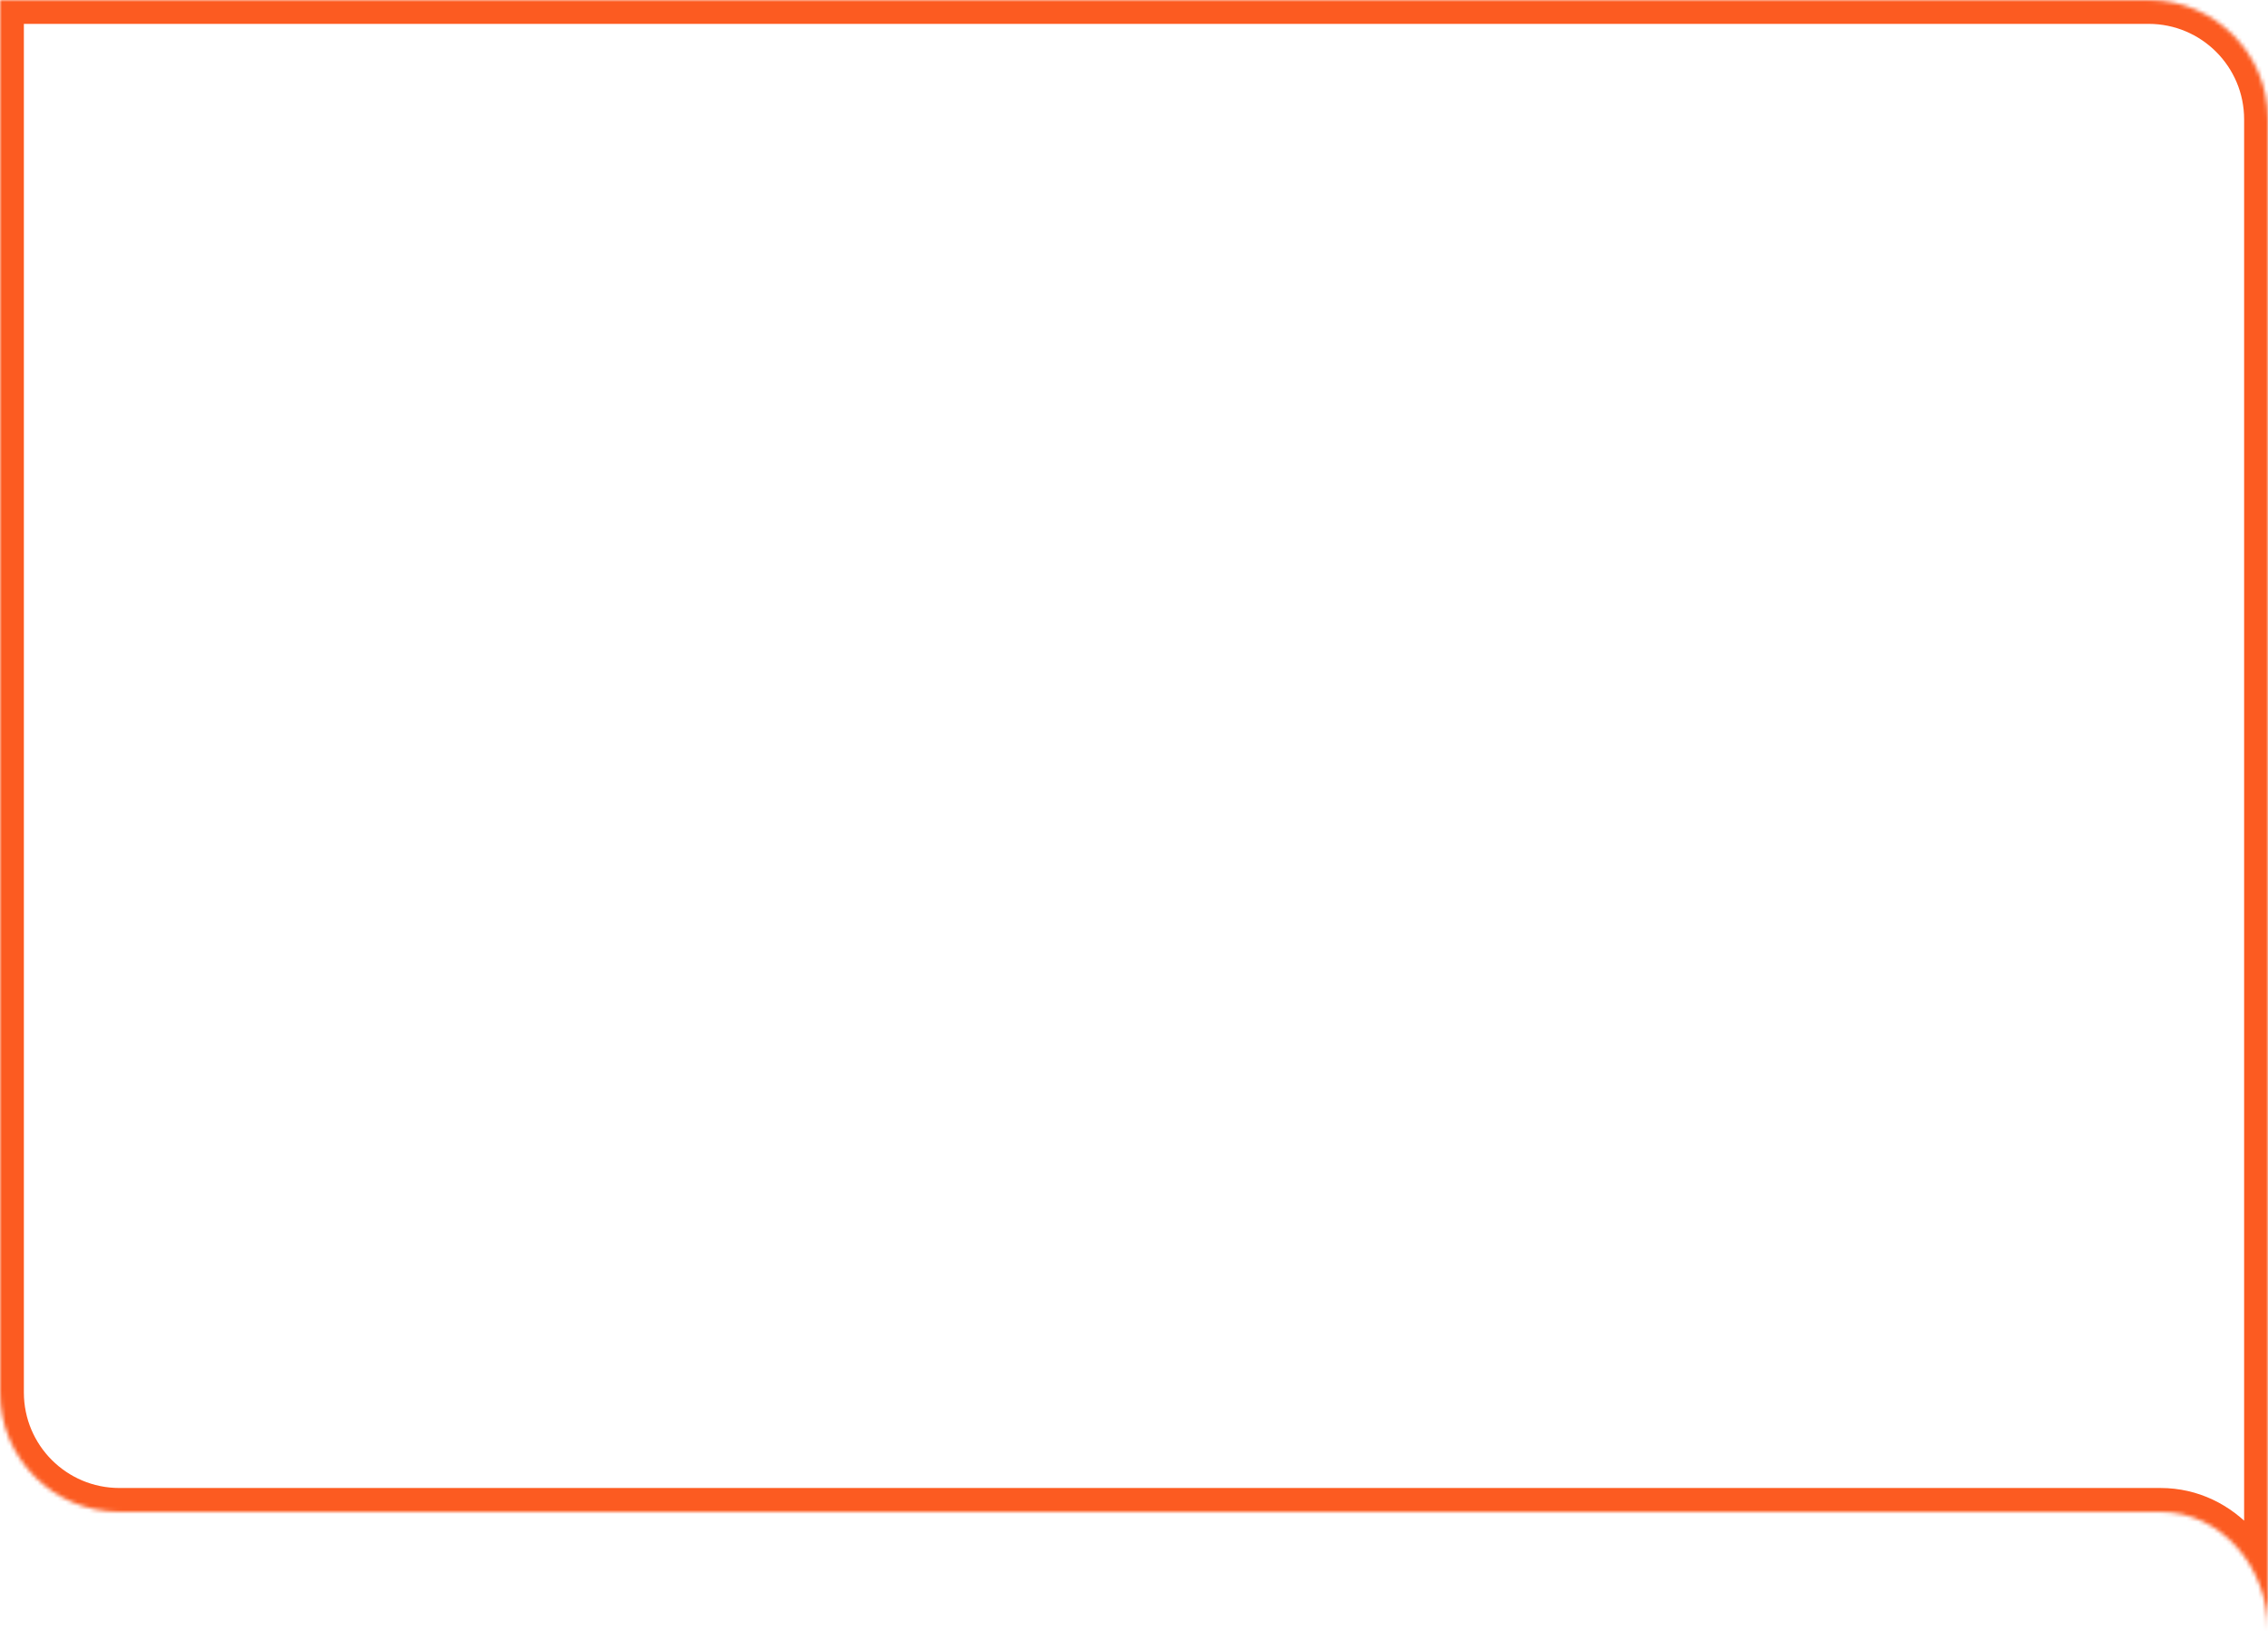 <?xml version="1.0" encoding="UTF-8"?> <svg xmlns="http://www.w3.org/2000/svg" width="570" height="410" viewBox="0 0 570 410" fill="none"> <mask id="path-1-inside-1_1458_11915" fill="white"> <path fill-rule="evenodd" clip-rule="evenodd" d="M570 30L570 380L570 380L570 410C570 393.434 557.915 380.004 543.007 380L543 380L30 380C13.431 380 6.29336e-05 366.569 6.36578e-05 350L7.89568e-05 3.61197e-05L540 0C556.569 0 570 13.432 570 30Z"></path> </mask> <path d="M570 380L576 380L576 382.963L573.647 384.764L570 380ZM570 30L576 30L570 30ZM570 380L564 380L564 377.037L566.352 375.236L570 380ZM543.007 380L543.008 374L543.008 374L543.007 380ZM543 380L543 374L543.001 374L543 380ZM30 380L30 374L30 380ZM7.89568e-05 3.61197e-05L-6 3.58574e-05L-6 -6L7.92191e-05 -6L7.89568e-05 3.61197e-05ZM540 0L540 6L540 6L540 0ZM564 380L564 30L576 30L576 380L564 380ZM566.352 375.236L566.352 375.236L573.647 384.764L573.647 384.764L566.352 375.236ZM564 410L564 380L576 380L576 410L564 410ZM543.008 374C561.808 374.005 576 390.731 576 410L564 410C564 396.137 554.022 386.003 543.005 386L543.008 374ZM543.001 374L543.008 374L543.005 386L542.998 386L543.001 374ZM30 374L543 374L543 386L30 386L30 374ZM6 350C6 363.255 16.745 374 30 374L30 386C10.118 386 -6 369.882 -6 350L6 350ZM6 3.63819e-05L6 350L-6 350L-6 3.58574e-05L6 3.63819e-05ZM540 6L7.86946e-05 6L7.92191e-05 -6L540 -6L540 6ZM564 30C564 16.745 553.255 6 540 6L540 -6C559.882 -6 576 10.118 576 30L564 30Z" fill="#FC5B21" mask="url(#path-1-inside-1_1458_11915)"></path> </svg> 